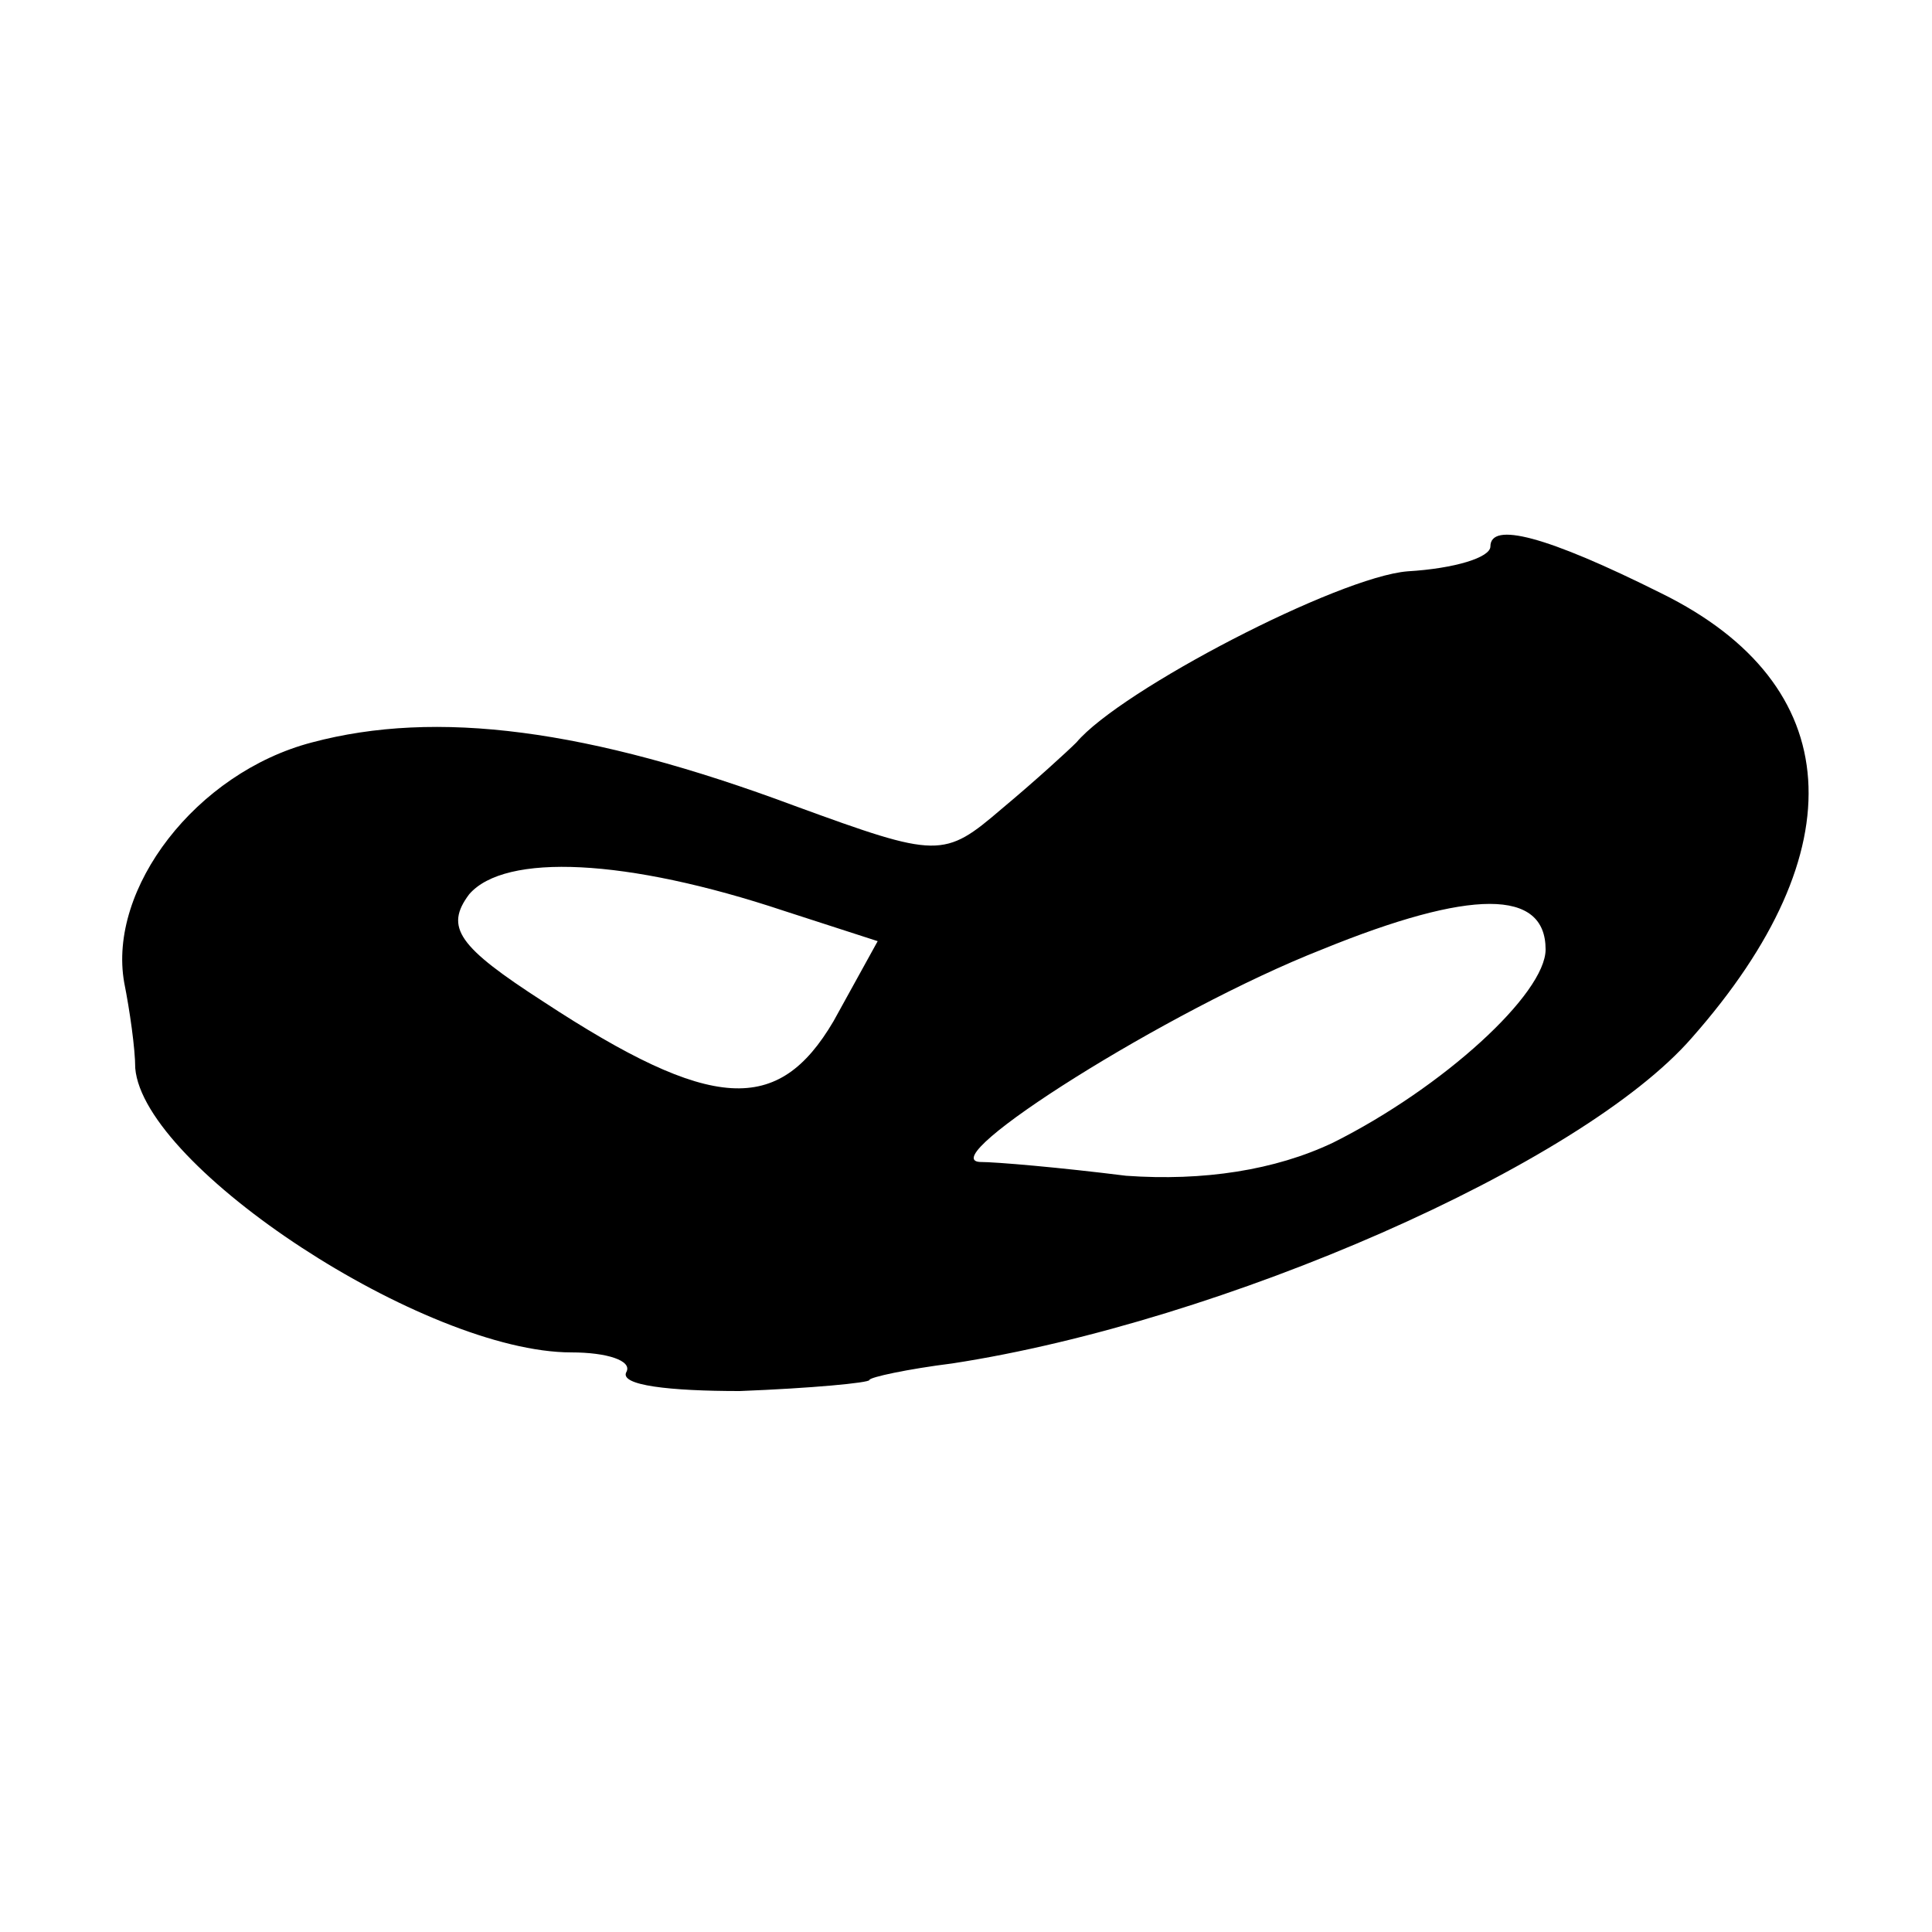 <?xml version="1.0" standalone="no"?>
<!DOCTYPE svg PUBLIC "-//W3C//DTD SVG 20010904//EN"
 "http://www.w3.org/TR/2001/REC-SVG-20010904/DTD/svg10.dtd">
<svg version="1.0" xmlns="http://www.w3.org/2000/svg"
 width="70pt" height="70pt" viewBox="0 0 70 70"
 preserveAspectRatio="xMidYMid meet">
<g transform="translate(0,70) scale(0.1,-0.1)"
fill="#000000" stroke="none">
<path d="M540 502 c0 -4 -13 -8 -30 -9 -25 -2 -104 -43 -120 -62 -3 -3 -15
-14 -27 -24 -21 -18 -23 -18 -75 1 -75 28 -130 35 -175 23 -42 -11 -74 -53
-68 -87 2 -10 4 -24 4 -31 3 -36 105 -103 158 -103 13 0 22 -3 20 -7 -3 -5 16
-7 41 -7 26 1 47 3 47 4 0 1 14 4 30 6 98 15 228 72 268 118 60 68 56 128 -11
161 -42 21 -62 26 -62 17z m-256 -132 l34 -11 -16 -29 c-20 -34 -44 -33 -105
7 -31 20 -36 27 -27 39 13 15 57 13 114 -6z m276 -14 c0 -16 -37 -50 -77 -70
-21 -10 -47 -14 -75 -12 -24 3 -47 5 -53 5 -17 1 68 55 124 77 54 22 81 22 81
0z"/>
</g>
</svg>
